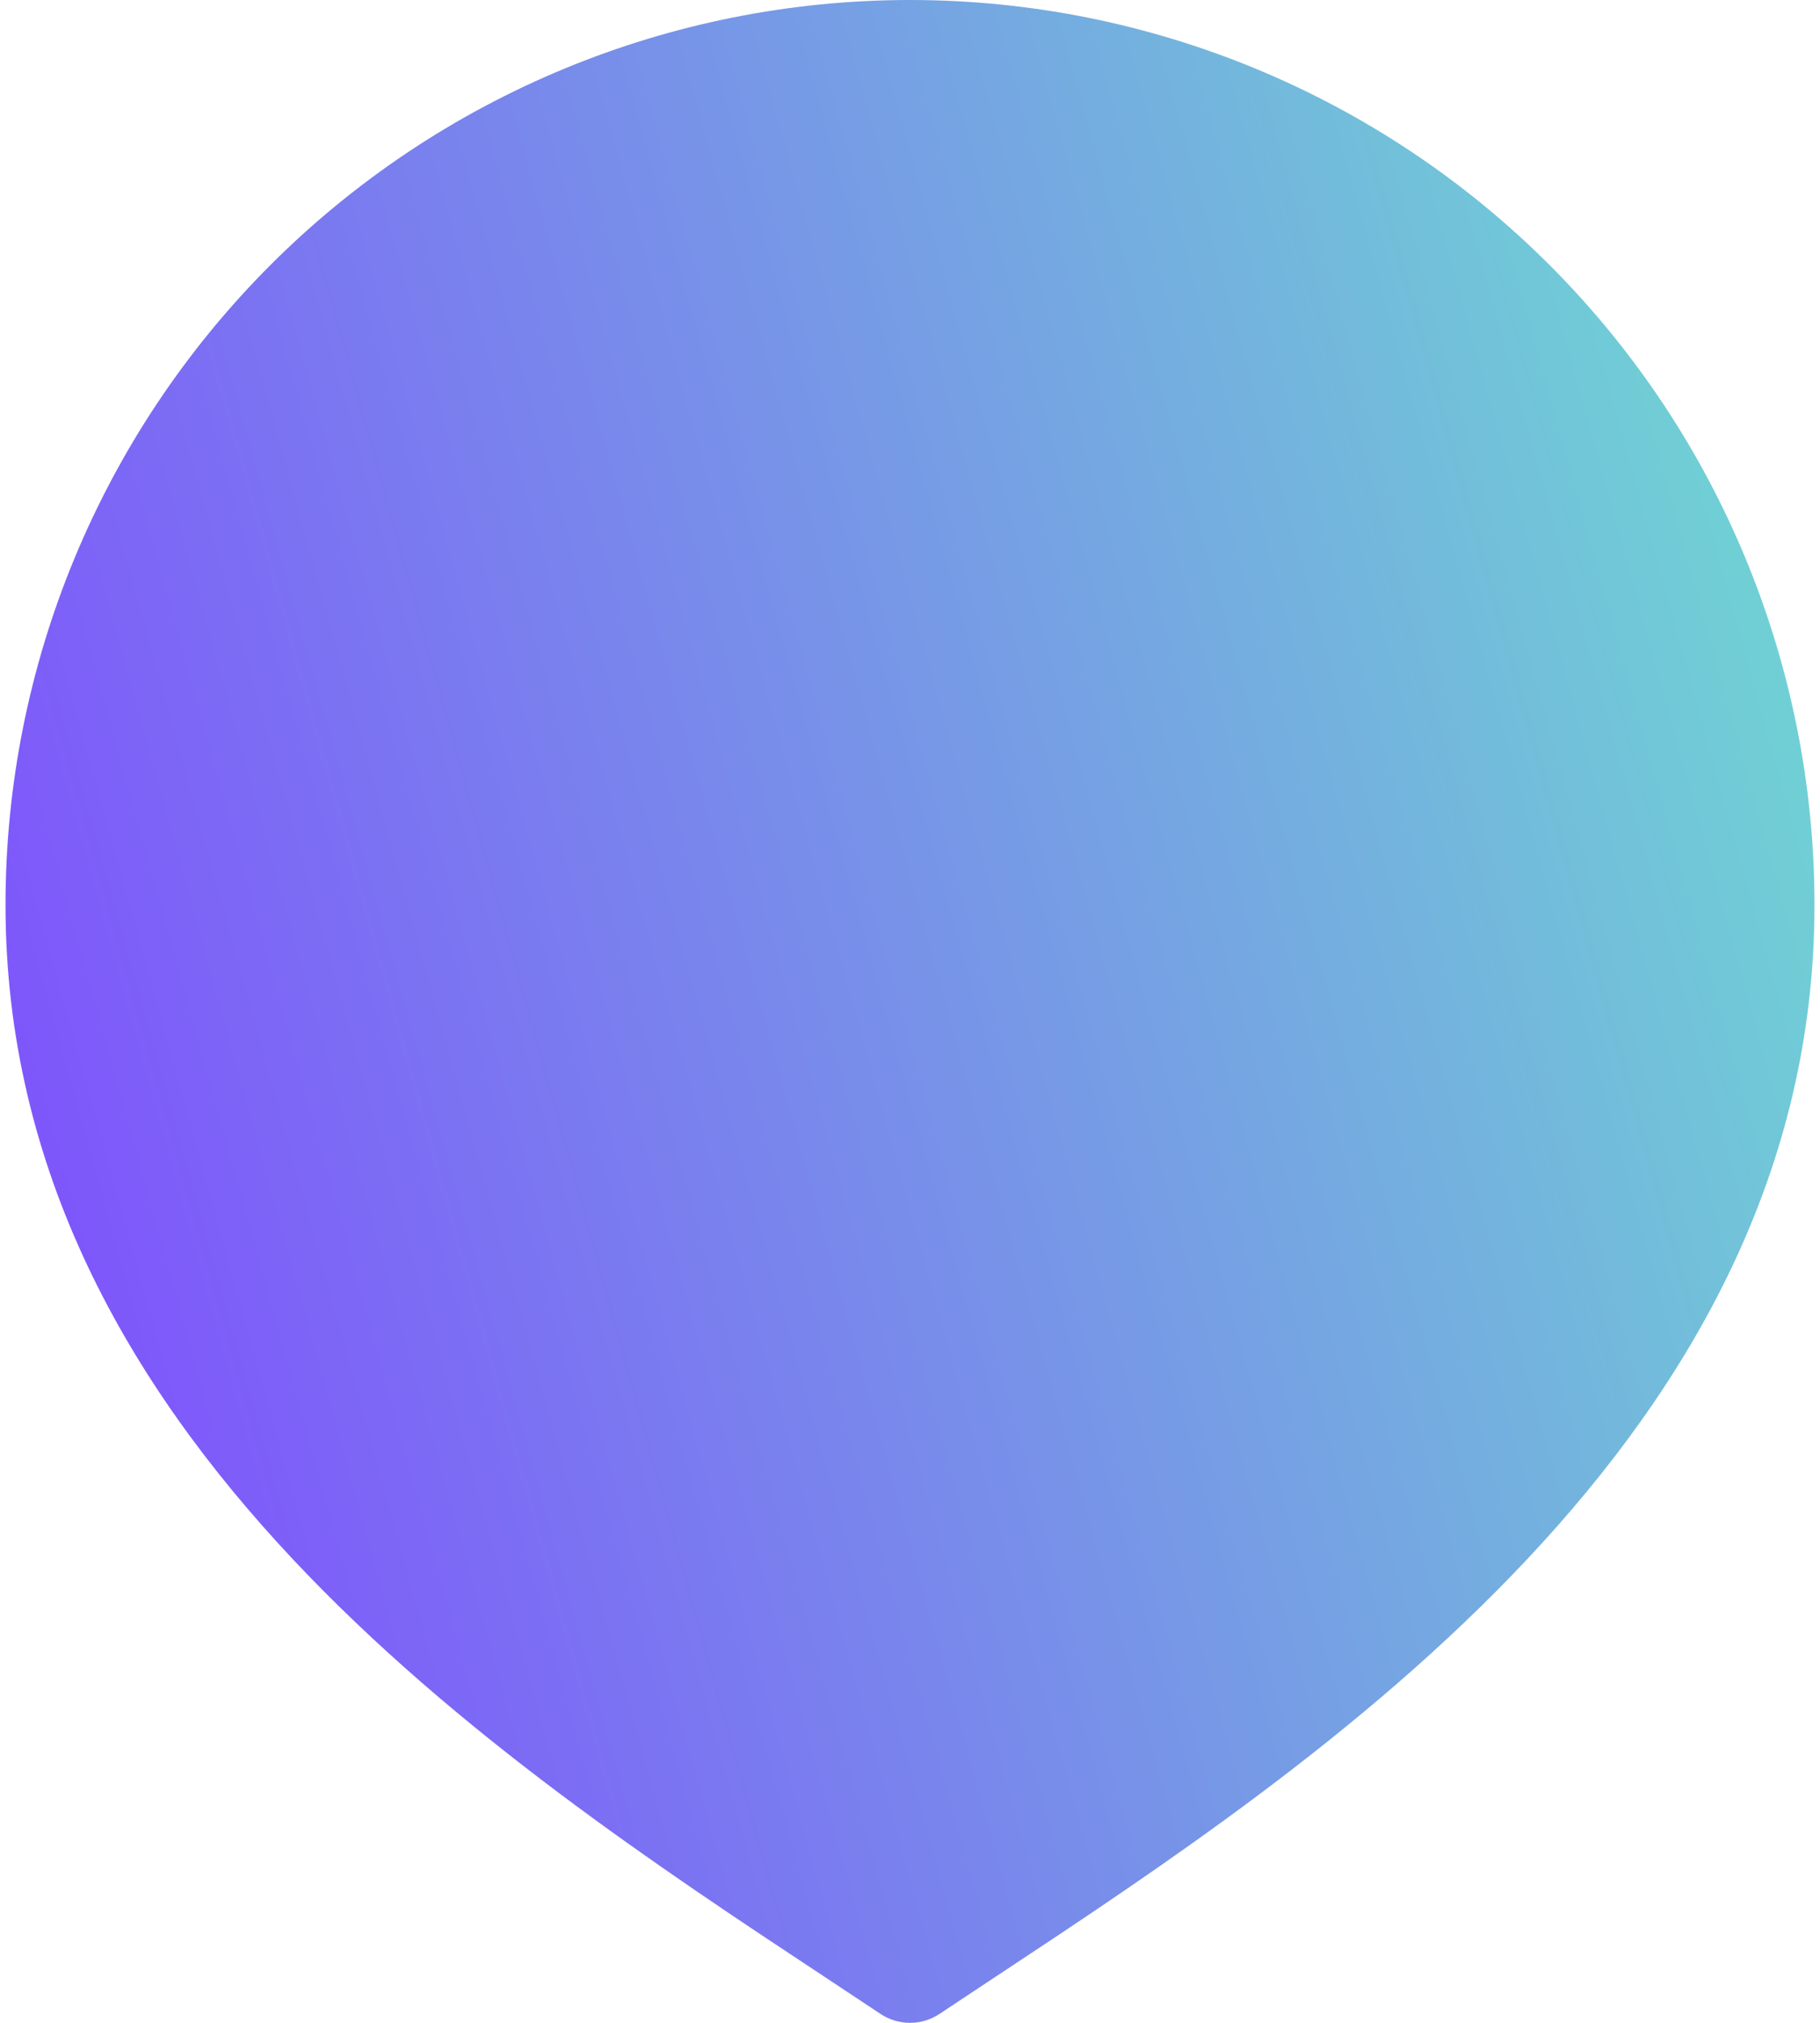 <svg xmlns="http://www.w3.org/2000/svg" width="36" height="40" viewBox="0 0 36 40" fill="none"><g clip-path="url(#clip0_59_8)"><path d="M35.891 17.895C35.891 28.386 26.148 34.824 19.701 39.083L18.583 39.824C18.41 39.939 18.207 40 18 40C17.793 40 17.59 39.939 17.417 39.824L16.299 39.083C9.852 34.824 0.109 28.386 0.109 17.895C0.109 13.149 1.994 8.597 5.349 5.241C8.705 1.885 13.255 0 18 0C22.745 0 27.295 1.885 30.651 5.241C34.006 8.597 35.891 13.149 35.891 17.895Z" fill="url(#paint0_linear_59_8)"></path></g><defs><linearGradient id="paint0_linear_59_8" x1="1.727" y1="39.694" x2="42.339" y2="28.435" gradientUnits="userSpaceOnUse"><stop stop-color="#804AFF"></stop><stop offset="1" stop-color="#6FD9D2"></stop></linearGradient><clipPath id="clip0_59_8"><rect width="36" height="40" fill="white"></rect></clipPath></defs></svg>